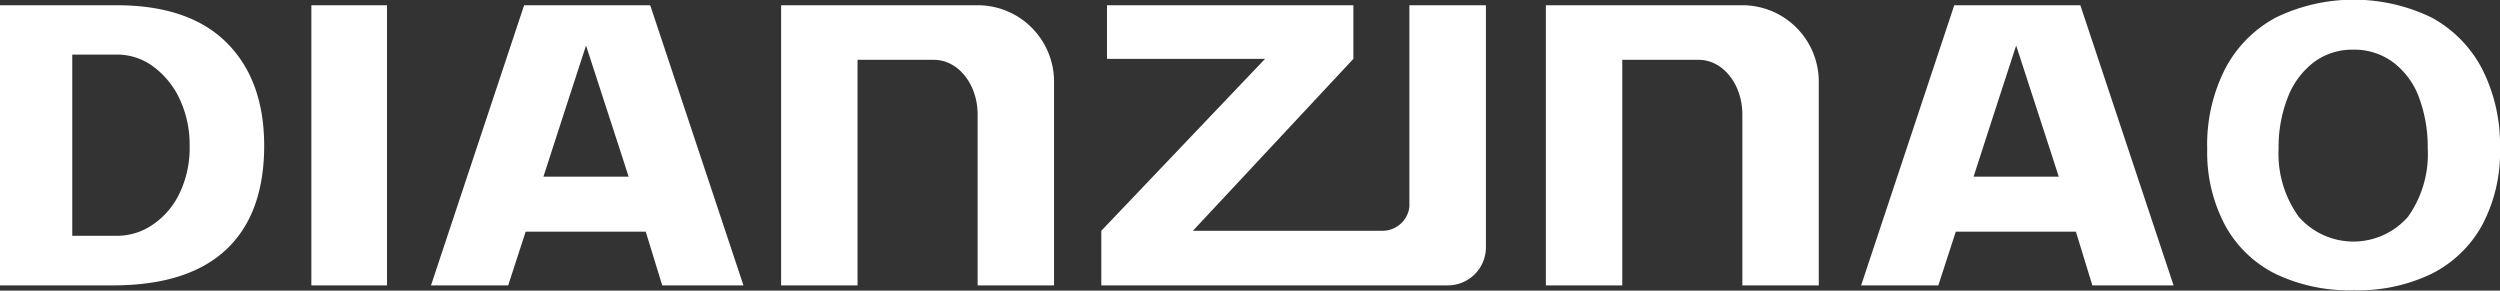 <svg id="图层_1" data-name="图层 1" xmlns="http://www.w3.org/2000/svg" viewBox="0 0 229 26.62"><rect x="0" y="0" width="229" height="26.62" fill="#333333" stroke="none"/><defs><style>.cls-1{fill:#fff;}</style></defs><path class="cls-1" d="M14.9,27.17H25.57q6.63,0,10.07,3.41T39.1,40q0,6.27-3.46,9.53T25.41,52.83H14.9ZM25.65,48.29a5.77,5.77,0,0,0,3.21-1,7.18,7.18,0,0,0,2.47-2.86,9.57,9.57,0,0,0,.94-4.37,9.8,9.8,0,0,0-.9-4.27,7.68,7.68,0,0,0-2.43-3,5.51,5.51,0,0,0-3.29-1.1H21.52V48.29Z" transform="translate(-14.9 -26.69)"/><path class="cls-1" d="M43.42,27.17h6.93V52.83H43.42Z" transform="translate(-14.9 -26.69)"/><path class="cls-1" d="M223.36,51.79a10.69,10.69,0,0,1-4.64-4.46,14.23,14.23,0,0,1-1.64-7A15.31,15.31,0,0,1,218.72,33a11.2,11.2,0,0,1,4.66-4.71,16.37,16.37,0,0,1,14.24,0A11.27,11.27,0,0,1,242.26,33a15.31,15.31,0,0,1,1.64,7.26,14.2,14.2,0,0,1-1.64,7.06,10.79,10.79,0,0,1-4.61,4.44,15.55,15.55,0,0,1-7.14,1.52A15.74,15.74,0,0,1,223.36,51.79Zm2.11-5.24a6.65,6.65,0,0,0,10,0,9.9,9.9,0,0,0,1.81-6.26,13,13,0,0,0-.79-4.65,7.08,7.08,0,0,0-2.36-3.23,5.93,5.93,0,0,0-3.66-1.17,5.86,5.86,0,0,0-3.65,1.17,7.4,7.4,0,0,0-2.37,3.23,12.39,12.39,0,0,0-.83,4.65A9.84,9.84,0,0,0,225.47,46.55Z" transform="translate(-14.9 -26.69)"/><path class="cls-1" d="M104.45,27.17h-18V52.83h7V32.17h7c2.21,0,4,2.23,4,5V52.83h7V34.17A7,7,0,0,0,104.45,27.17Z" transform="translate(-14.9 -26.69)"/><path class="cls-1" d="M174.5,27.17h-18V52.83h7V32.17h7c2.21,0,4,2.23,4,5V52.83h7V34.17A7,7,0,0,0,174.5,27.17Z" transform="translate(-14.9 -26.69)"/><path class="cls-1" d="M205.46,27.17H193.91l-8.53,25.66h7.07l1.6-4.92h11l1.51,4.92H214ZM197.58,37l2-6.14,3.34,10.27.56,1.74h-7.8Z" transform="translate(-14.9 -26.69)"/><path class="cls-1" d="M74.46,27.17H62.91L54.38,52.83h7.07l1.6-4.92h11l1.51,4.92H83ZM66.58,37l2-6.14,3.34,10.27.56,1.74h-7.8Z" transform="translate(-14.9 -26.69)"/><path class="cls-1" d="M144,27.17V45.63a2.48,2.48,0,0,1-2.47,2.2H124.17l14.7-15.75V27.17H116.3v4.91h14.48l-15,15.75,0,.05v4.95h31.73a3.49,3.49,0,0,0,3.5-3.5V27.17Z" transform="translate(-14.9 -26.69)"/></svg>